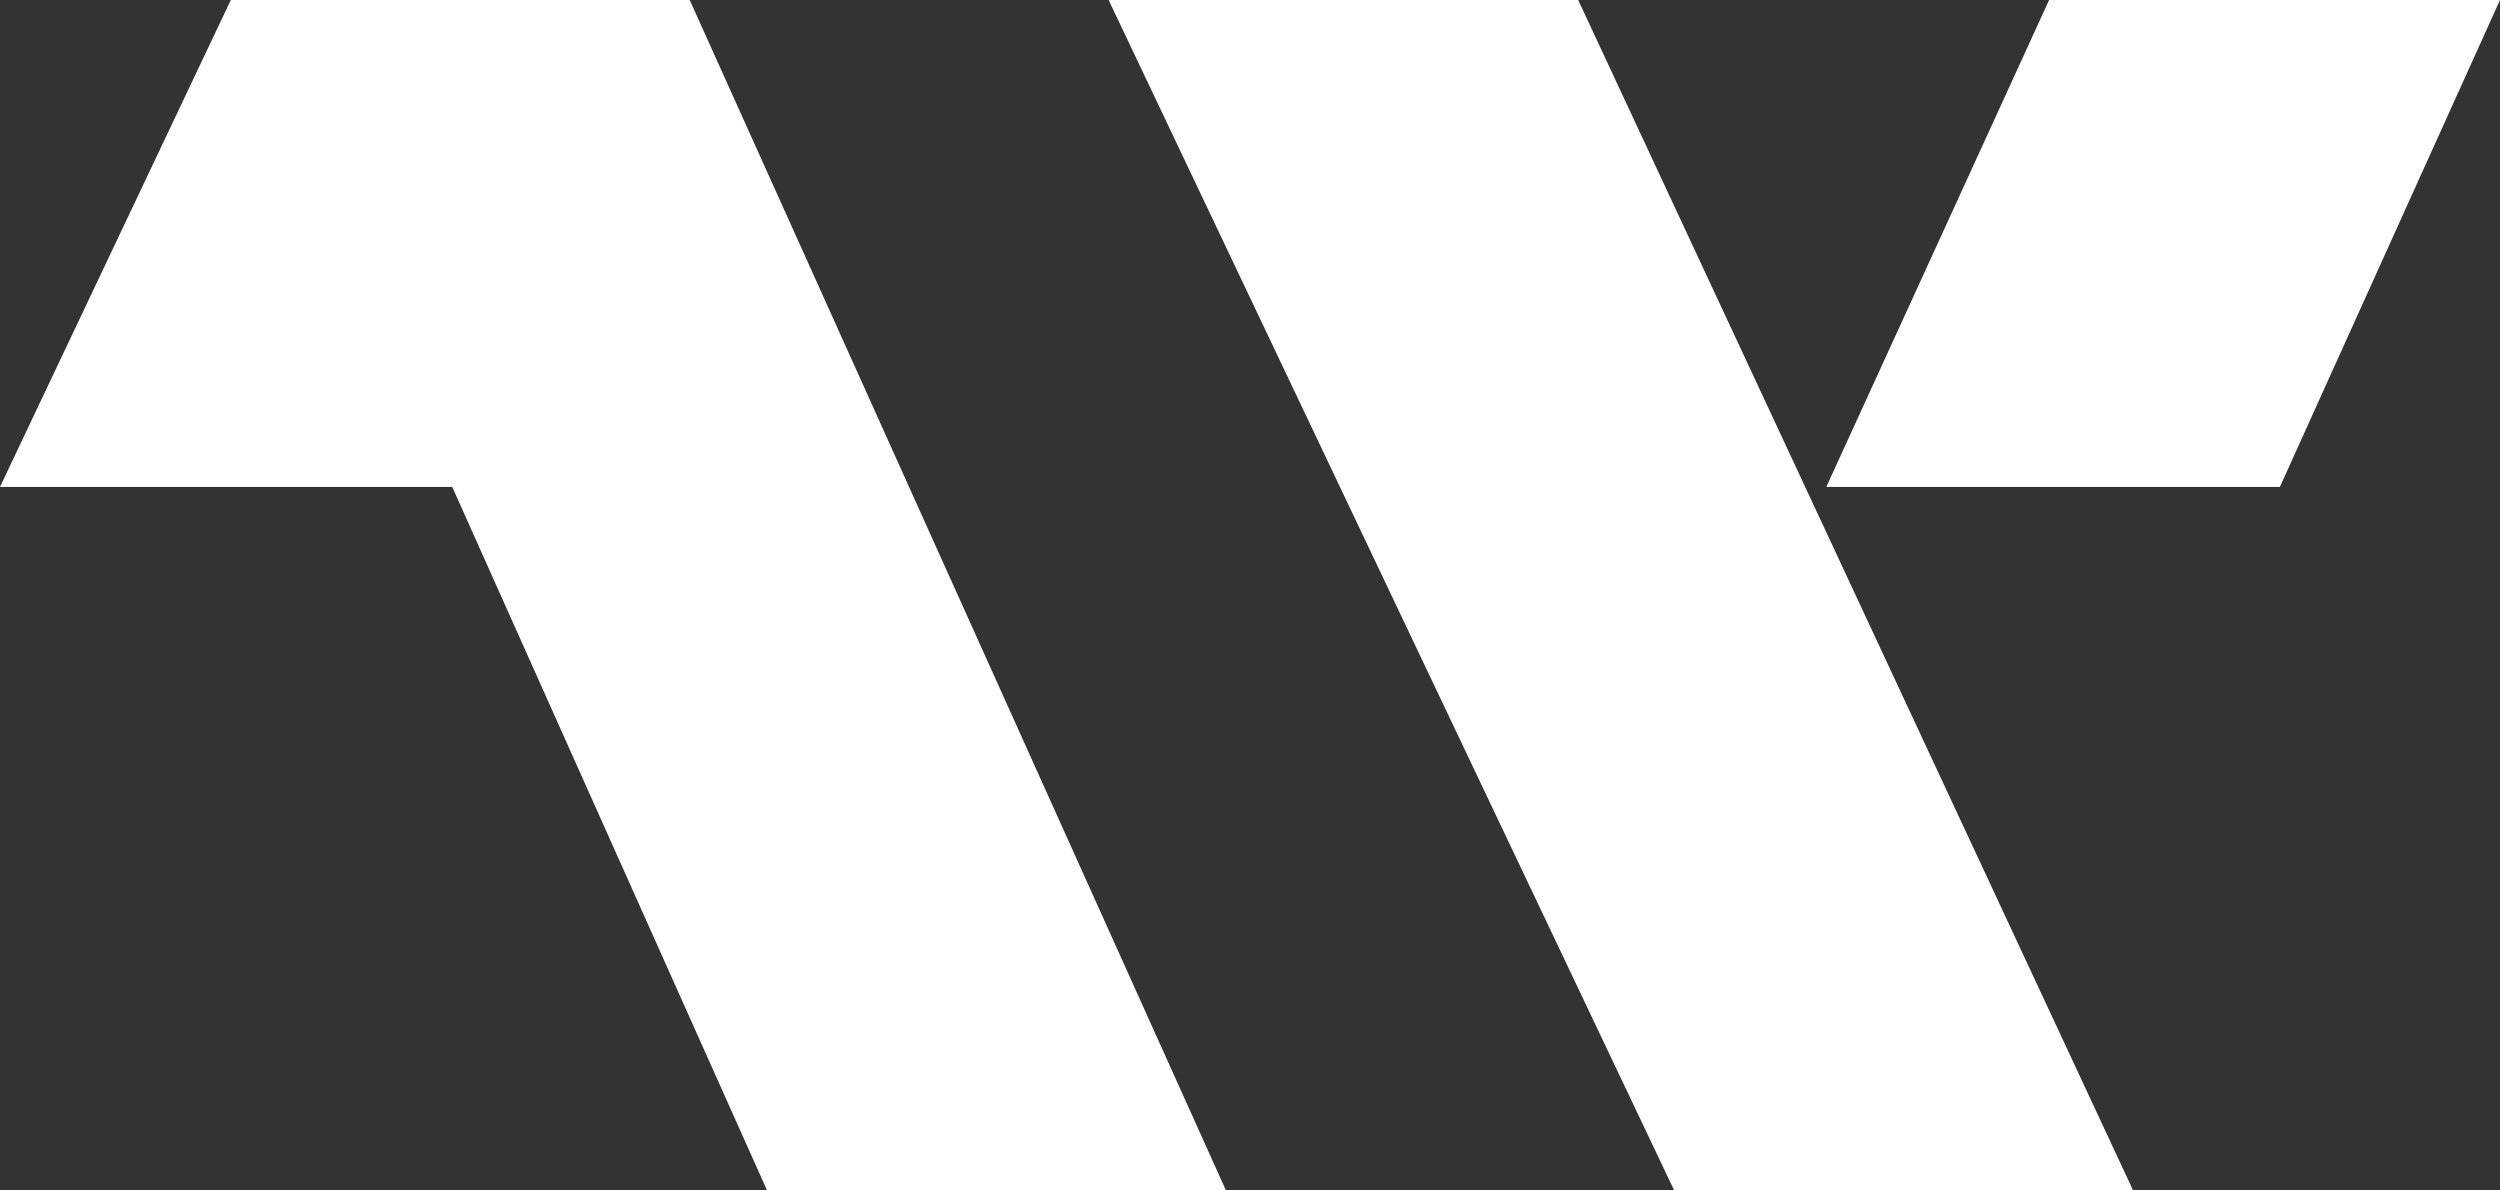 <svg width="84" height="40" viewBox="0 0 84 40" fill="none" xmlns="http://www.w3.org/2000/svg">
<rect x="0" y="0" width="84" height="40" fill="#333333" stroke="none"/>
<path d="M23.174 0H7.755L0 16.36H15.195L25.774 40H41.193L23.174 0Z" fill="white"/>
<path d="M37.249 0L56.254 40H71.673L53.027 0H37.249Z" fill="white"/>
<path d="M68.85 0L61.364 16.36H76.604L84 0H68.85Z" fill="white"/>
</svg>

